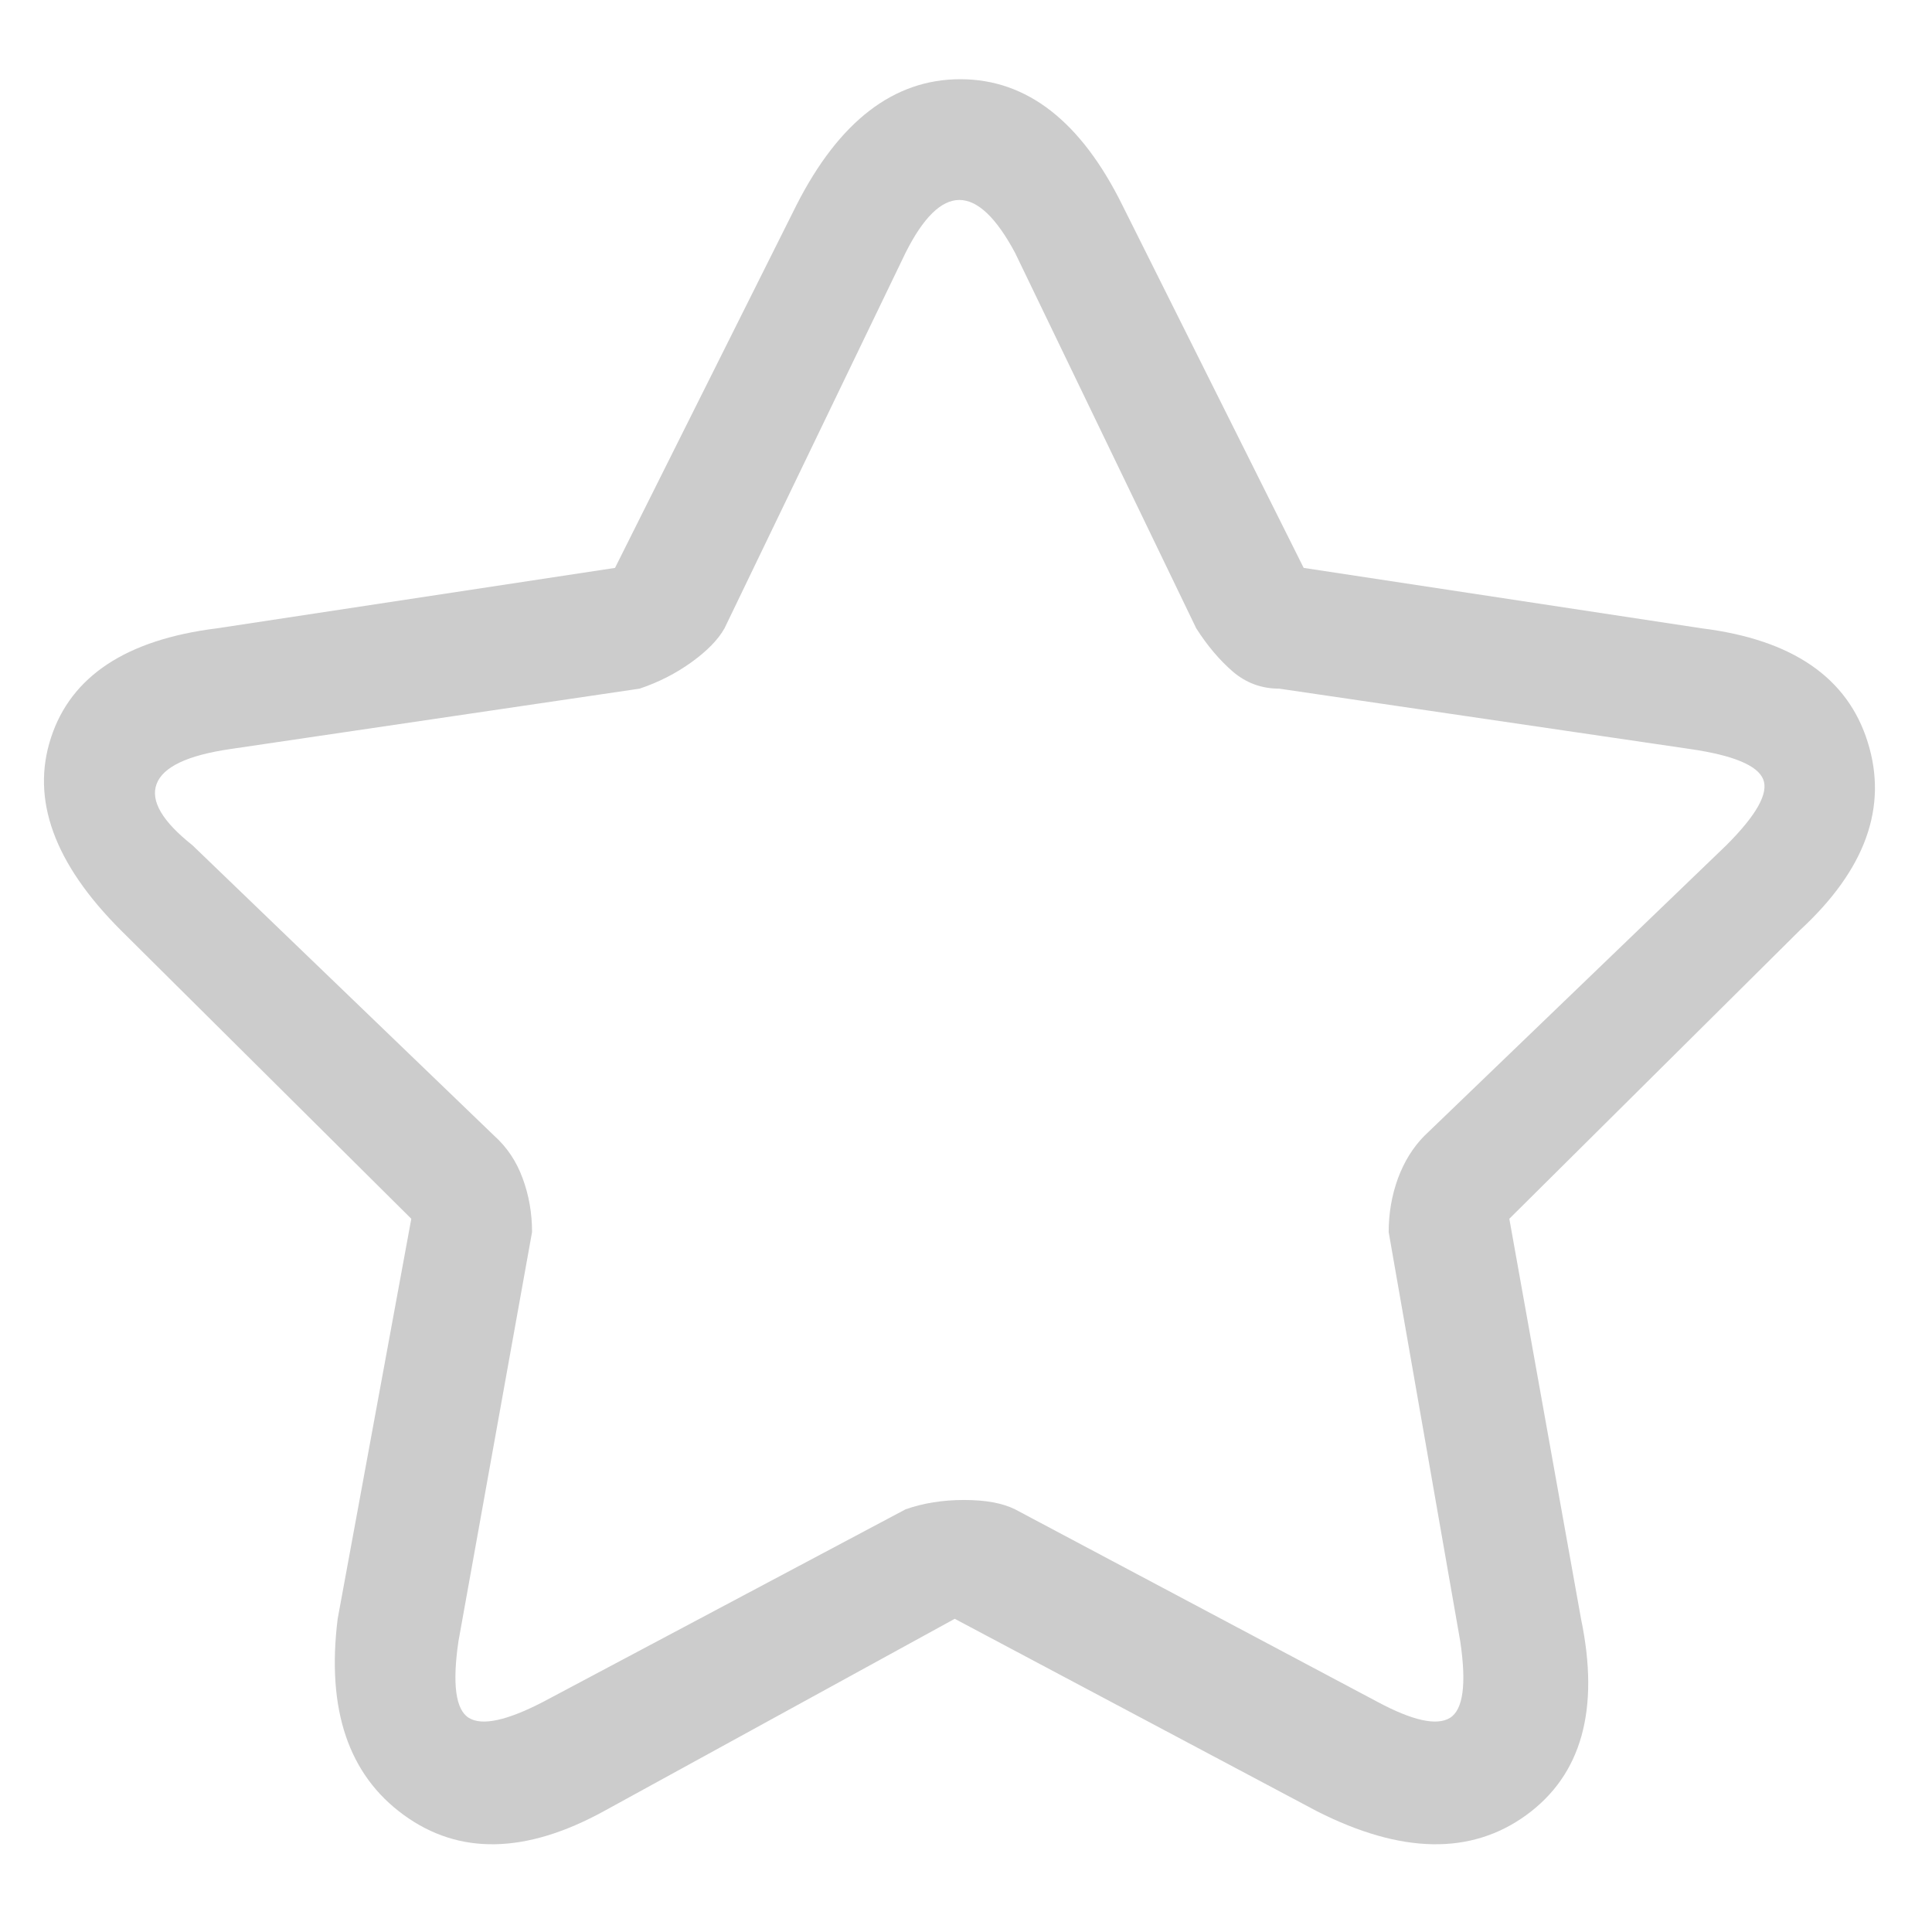 <svg width="18" height="18" viewBox="0 0 18 18" fill="none" xmlns="http://www.w3.org/2000/svg">
<path d="M9.457 14.062L12.832 15.855C13.16 16.031 13.386 16.081 13.509 16.005C13.632 15.929 13.664 15.691 13.605 15.293L12.938 11.479C12.938 11.303 12.967 11.136 13.025 10.977C13.084 10.819 13.166 10.688 13.271 10.582L16.084 7.875C16.365 7.594 16.48 7.389 16.427 7.26C16.374 7.131 16.148 7.037 15.75 6.979L11.918 6.416C11.754 6.416 11.61 6.363 11.487 6.258C11.364 6.152 11.25 6.018 11.145 5.854L9.457 2.355C9.281 2.027 9.108 1.863 8.938 1.863C8.769 1.863 8.602 2.027 8.437 2.355L6.75 5.854C6.691 5.959 6.589 6.064 6.442 6.17C6.296 6.275 6.135 6.357 5.959 6.416L2.144 6.979C1.746 7.037 1.518 7.146 1.459 7.304C1.4 7.462 1.512 7.652 1.793 7.875L4.605 10.582C4.723 10.688 4.811 10.819 4.869 10.977C4.928 11.136 4.957 11.303 4.957 11.479L4.271 15.293C4.213 15.691 4.245 15.929 4.368 16.005C4.491 16.081 4.723 16.031 5.062 15.855L8.437 14.062C8.602 14.004 8.783 13.975 8.982 13.975C9.182 13.975 9.34 14.004 9.457 14.062ZM5.625 16.875C4.898 17.273 4.277 17.285 3.762 16.91C3.246 16.535 3.041 15.926 3.146 15.082L3.832 11.355L1.125 8.666C0.504 8.045 0.287 7.447 0.475 6.873C0.662 6.299 1.178 5.959 2.021 5.854L5.73 5.291L7.418 1.916C7.816 1.131 8.326 0.738 8.947 0.738C9.568 0.738 10.072 1.131 10.459 1.916L12.146 5.291L15.855 5.854C16.699 5.959 17.215 6.313 17.402 6.917C17.59 7.521 17.379 8.104 16.77 8.666L14.062 11.355L14.73 15.082C14.906 15.926 14.736 16.535 14.221 16.91C13.705 17.285 13.055 17.273 12.27 16.875L8.895 15.082L5.625 16.875Z" fill="#CCCCCC"/>
</svg>

